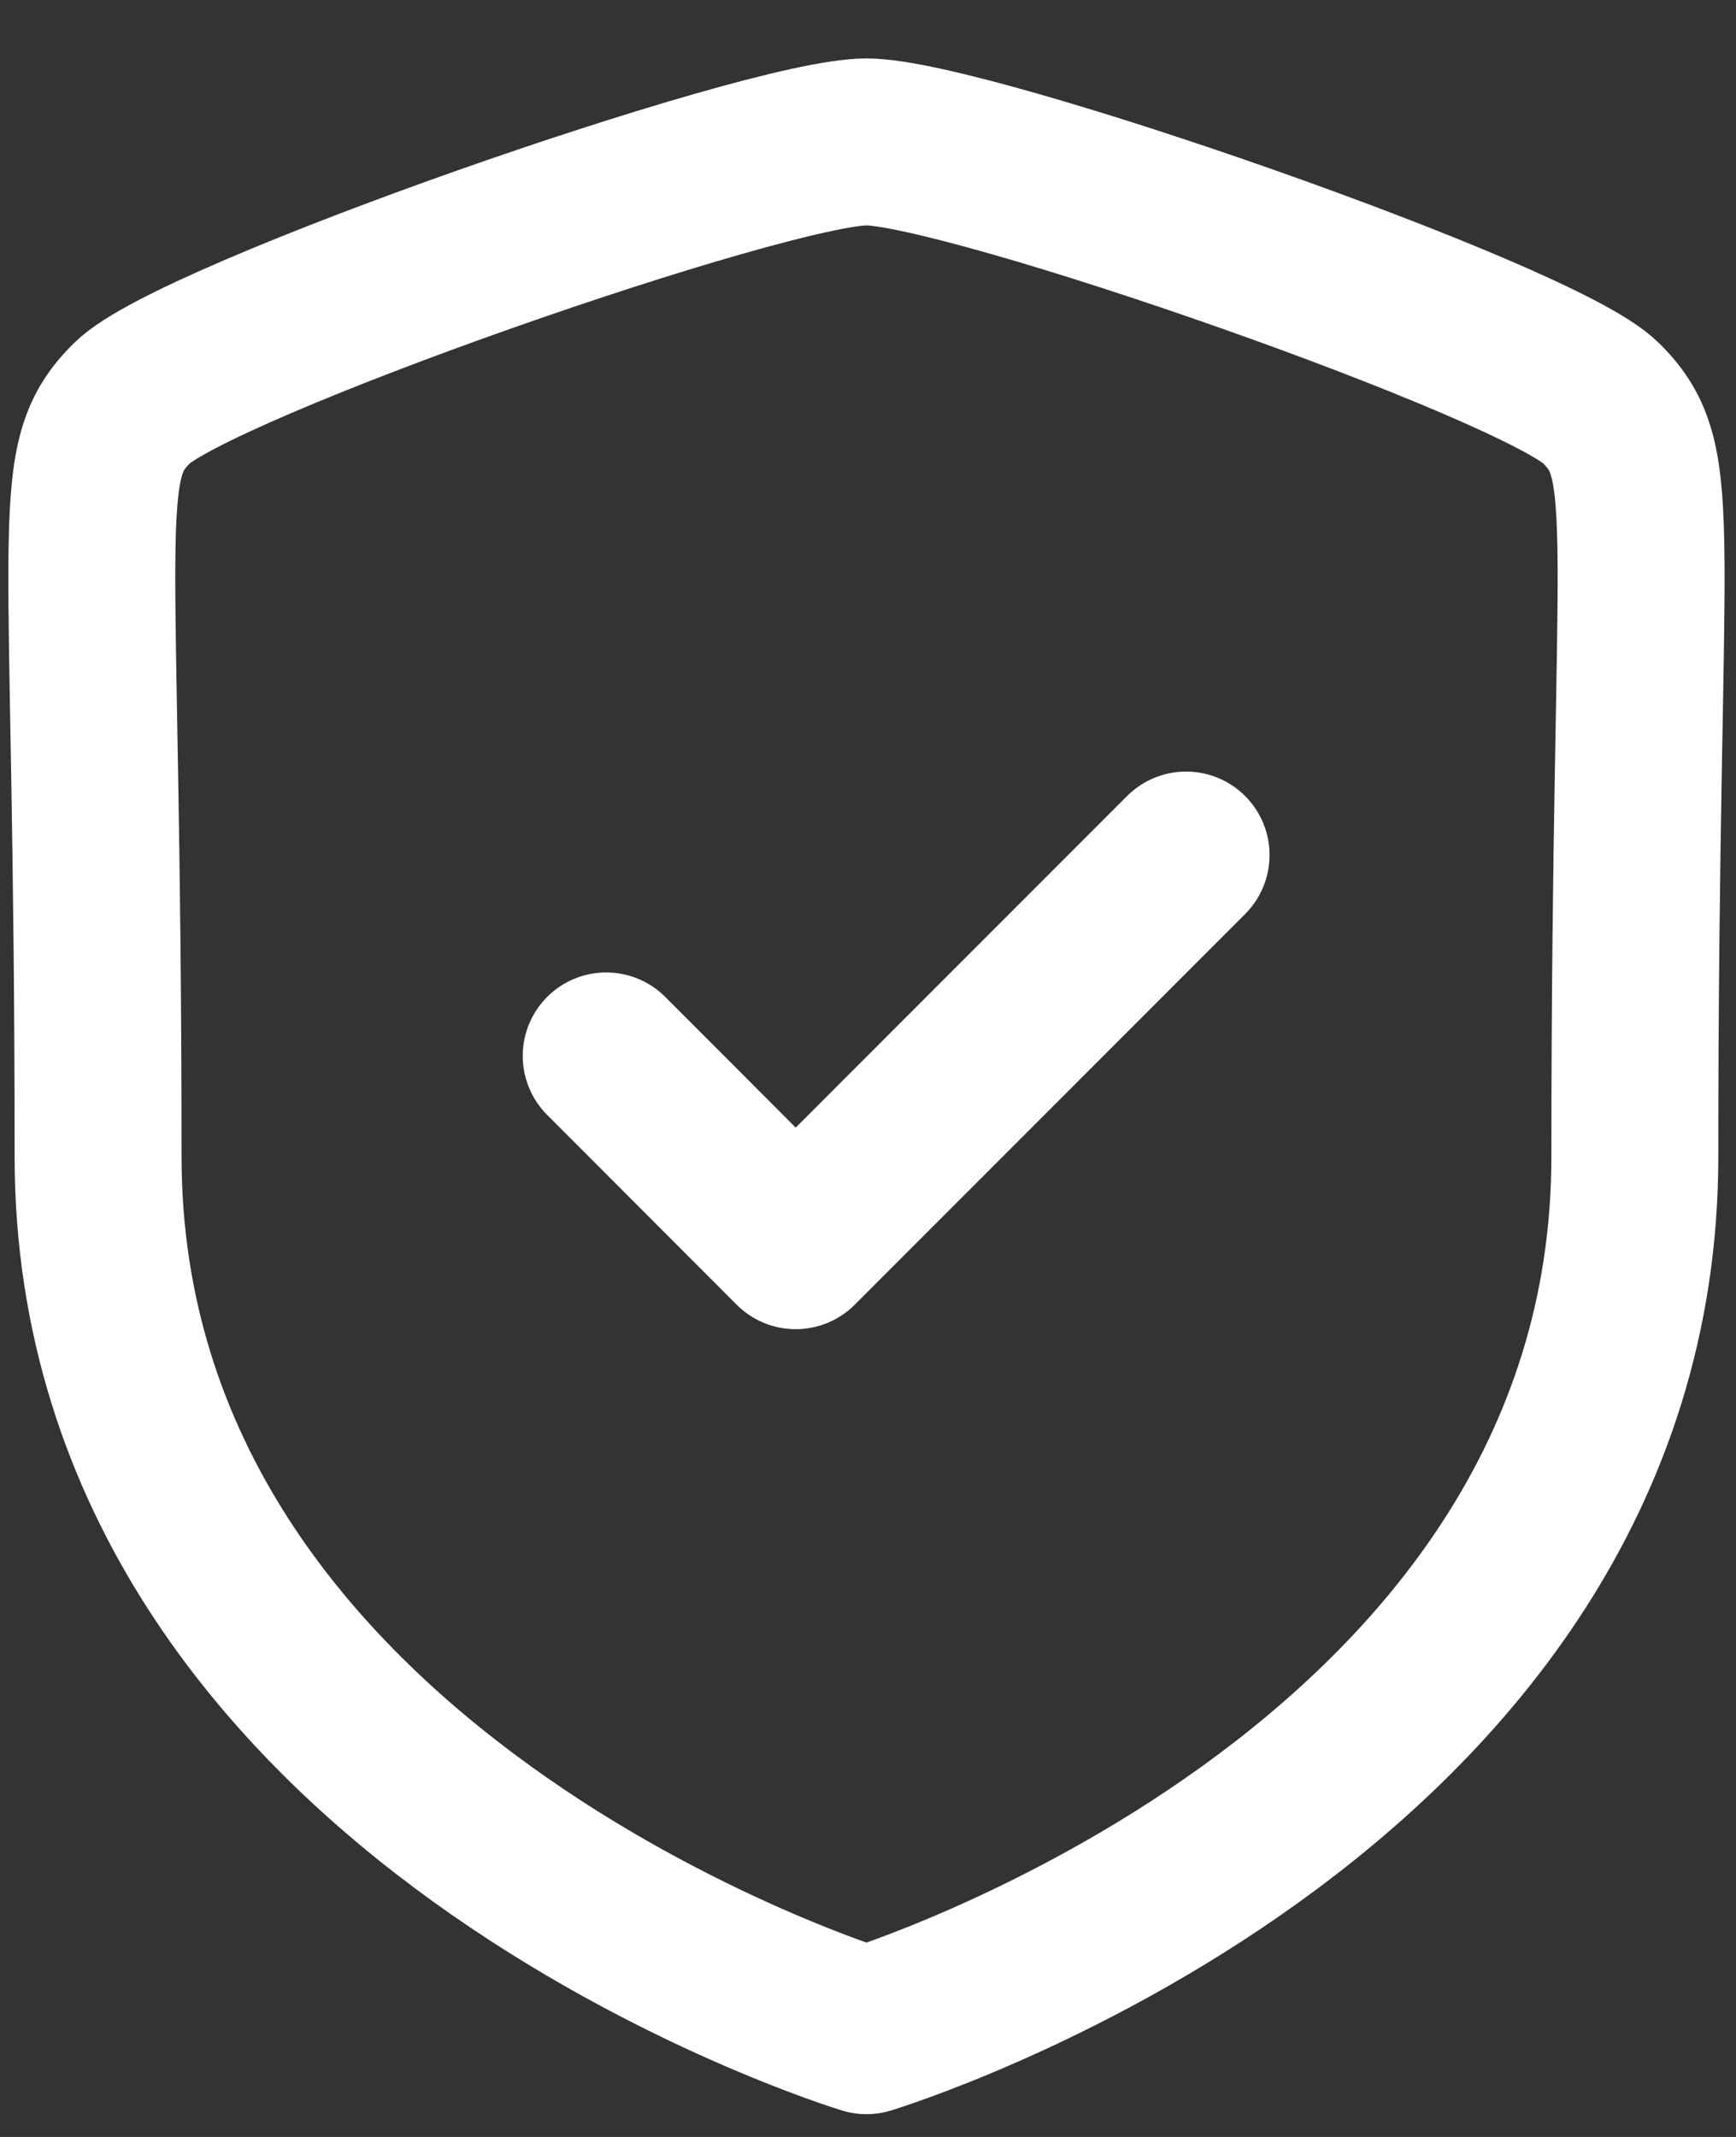 <svg width="26" height="32" viewBox="0 0 26 32" fill="none" xmlns="http://www.w3.org/2000/svg">
<rect x="0" y="0" width="26" height="32" fill="#333333" stroke="none"/>
<path fill-rule="evenodd" clip-rule="evenodd" d="M12.977 30.409C12.977 30.409 24.485 26.924 24.485 17.319C24.485 7.711 24.902 6.961 23.979 6.037C23.055 5.113 14.486 2.125 12.977 2.125C11.468 2.125 2.898 5.113 1.976 6.037C1.052 6.961 1.469 7.711 1.469 17.319C1.469 26.924 12.977 30.409 12.977 30.409Z" stroke="white" stroke-width="2.5" stroke-linecap="round" stroke-linejoin="round"/>
<path d="M9.079 15.812L11.917 18.654L17.764 12.804" stroke="white" stroke-width="2.5" stroke-linecap="round" stroke-linejoin="round"/>
</svg>
